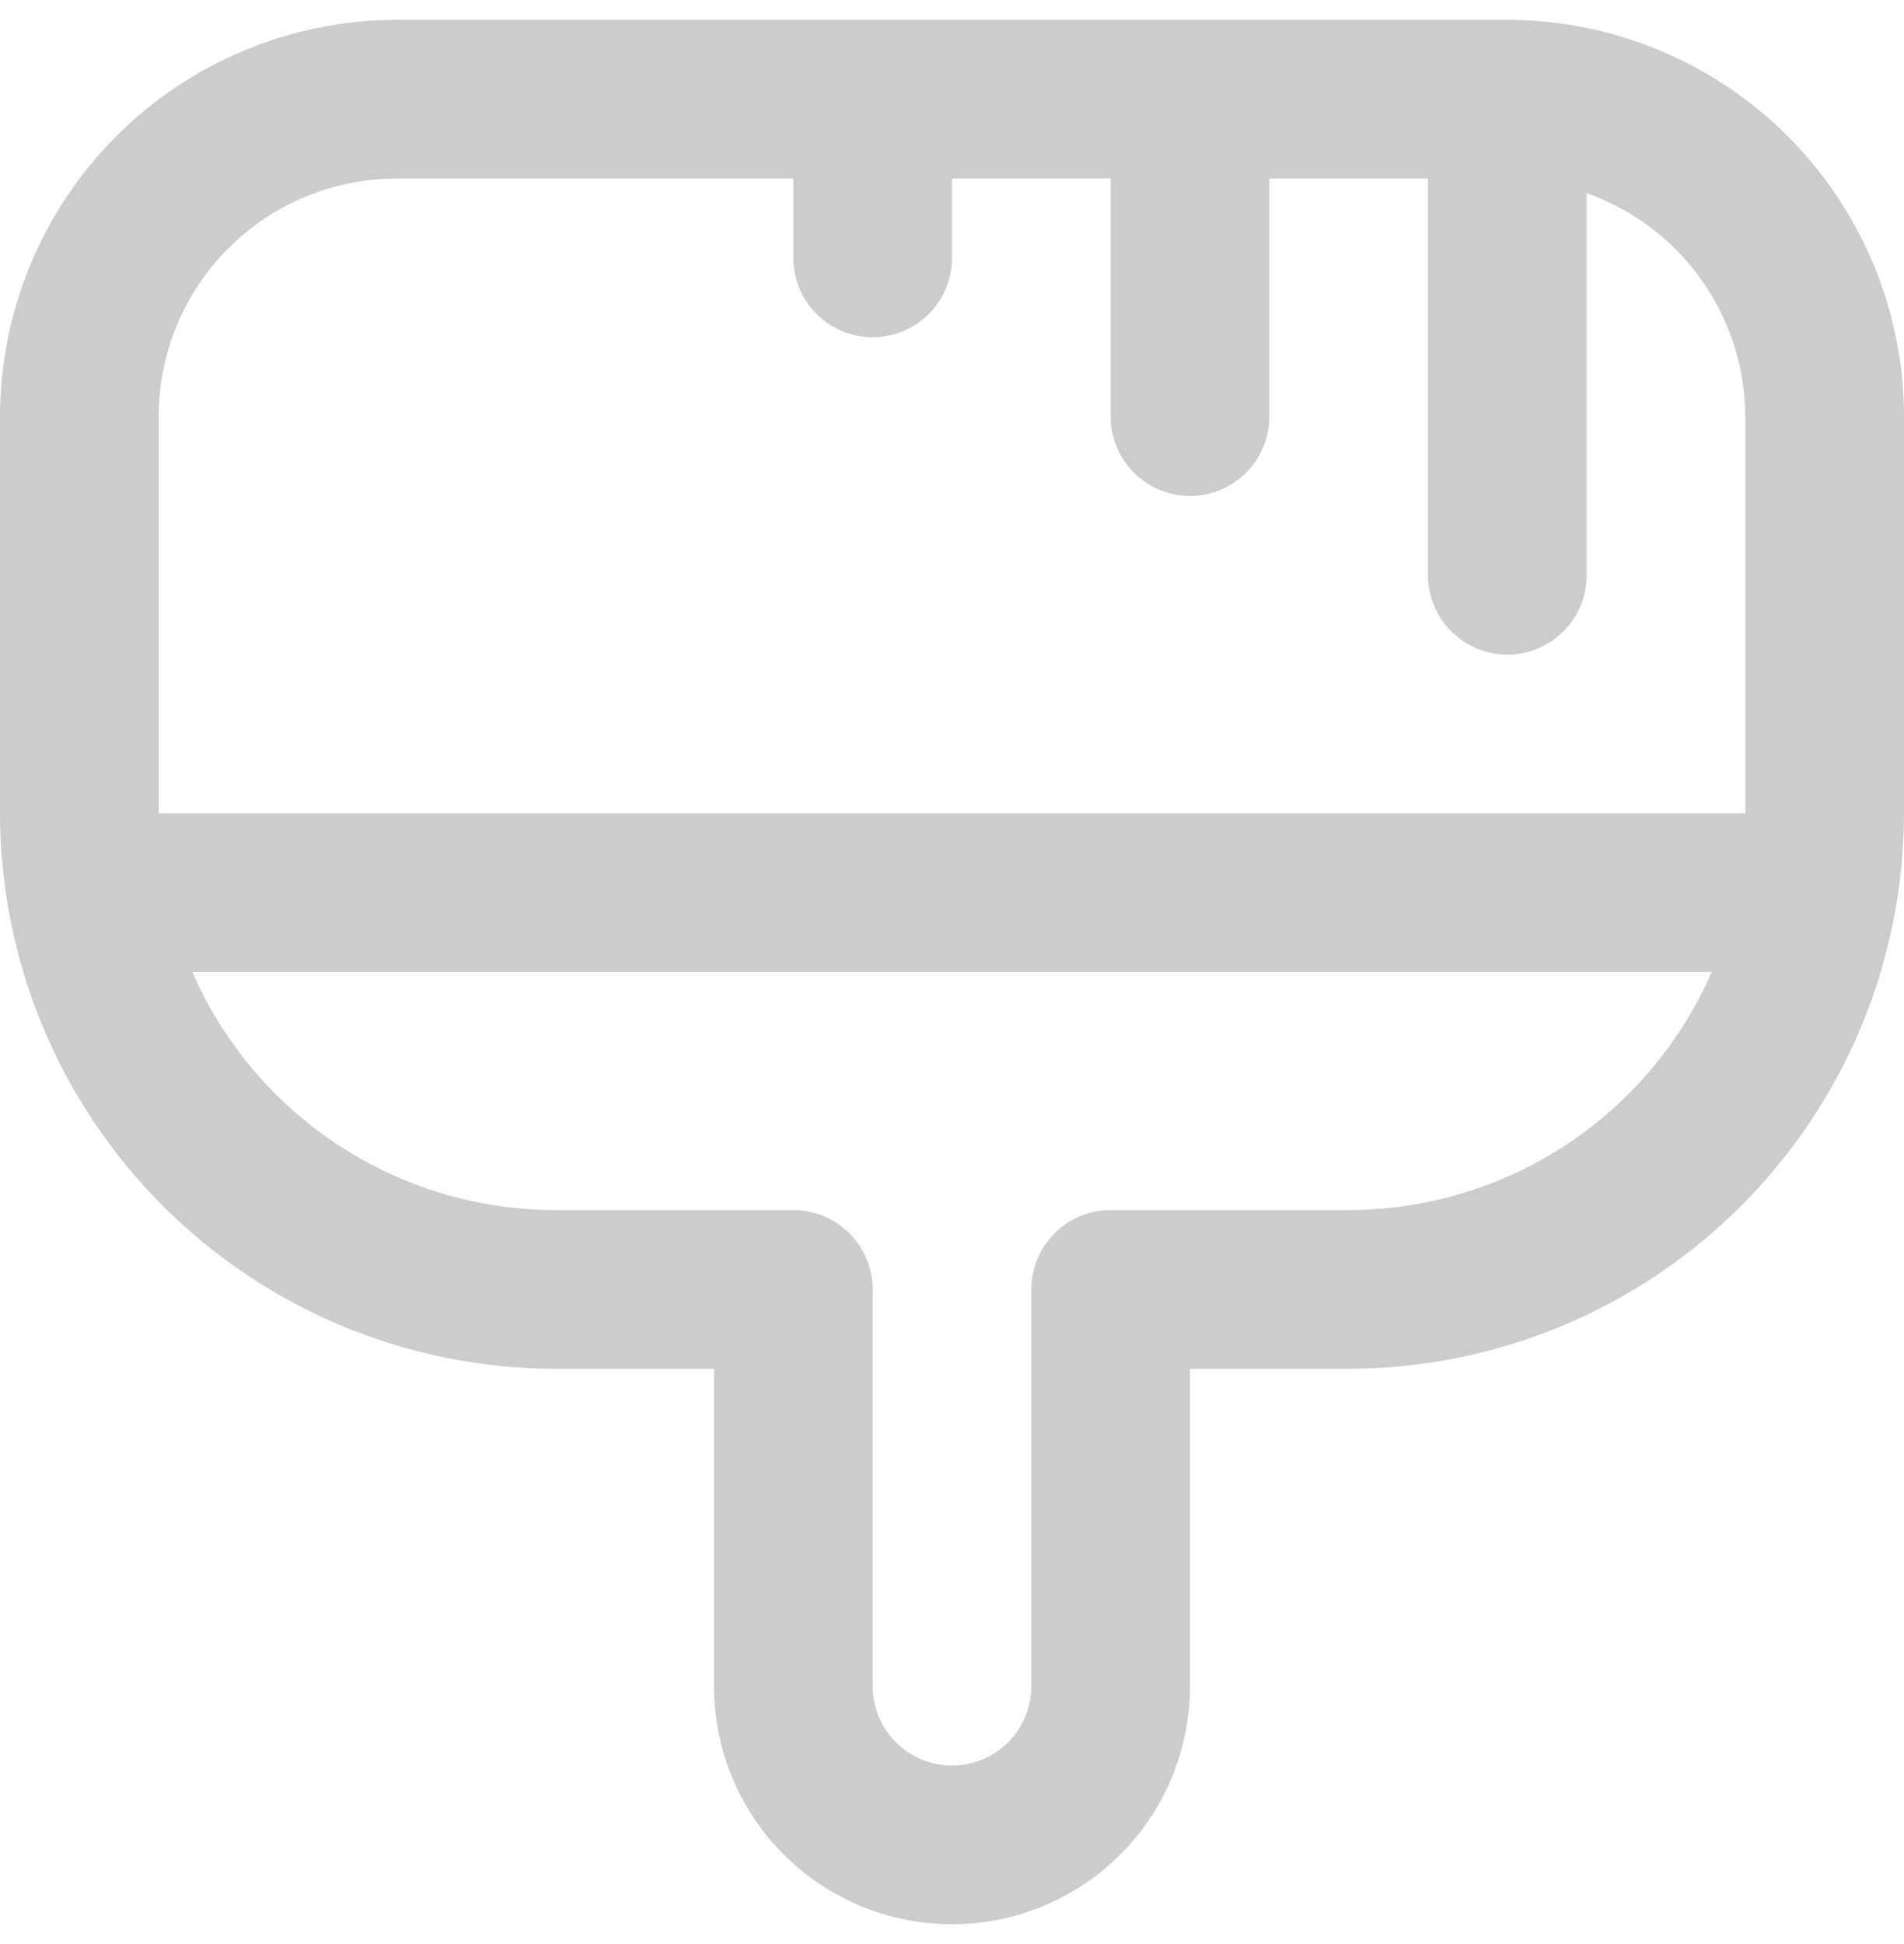 <svg width="48" height="49" viewBox="0 0 48 49" fill="none" xmlns="http://www.w3.org/2000/svg">
<g opacity="0.2" clip-path="url(#clip0_8424_8647)">
<path d="M38 0.5H10C7.349 0.503 4.807 1.558 2.932 3.432C1.058 5.307 0.003 7.849 0 10.5L0 20.5C0.005 24.212 1.481 27.77 4.106 30.394C6.73 33.019 10.288 34.495 14 34.5H18V42.5C18 44.091 18.632 45.617 19.757 46.743C20.883 47.868 22.409 48.5 24 48.5C25.591 48.5 27.117 47.868 28.243 46.743C29.368 45.617 30 44.091 30 42.5V34.5H34C37.712 34.495 41.27 33.019 43.894 30.394C46.519 27.77 47.995 24.212 48 20.5V10.5C47.997 7.849 46.942 5.307 45.068 3.432C43.193 1.558 40.651 0.503 38 0.5V0.5ZM4 10.5C4 8.909 4.632 7.383 5.757 6.257C6.883 5.132 8.409 4.5 10 4.5H20V6.5C20 7.03 20.211 7.539 20.586 7.914C20.961 8.289 21.47 8.5 22 8.5C22.53 8.5 23.039 8.289 23.414 7.914C23.789 7.539 24 7.03 24 6.5V4.5H28V10.5C28 11.03 28.211 11.539 28.586 11.914C28.961 12.289 29.47 12.5 30 12.5C30.53 12.5 31.039 12.289 31.414 11.914C31.789 11.539 32 11.03 32 10.5V4.5H36V14.5C36 15.03 36.211 15.539 36.586 15.914C36.961 16.289 37.47 16.5 38 16.5C38.53 16.5 39.039 16.289 39.414 15.914C39.789 15.539 40 15.03 40 14.5V4.868C41.166 5.28 42.176 6.042 42.892 7.051C43.608 8.059 43.995 9.263 44 10.5V20.5H4V10.5ZM34 30.5H28C27.47 30.5 26.961 30.711 26.586 31.086C26.211 31.461 26 31.97 26 32.5V42.5C26 43.03 25.789 43.539 25.414 43.914C25.039 44.289 24.53 44.5 24 44.5C23.47 44.5 22.961 44.289 22.586 43.914C22.211 43.539 22 43.03 22 42.5V32.5C22 31.97 21.789 31.461 21.414 31.086C21.039 30.711 20.53 30.5 20 30.5H14C12.056 30.497 10.156 29.929 8.53 28.863C6.905 27.797 5.625 26.281 4.848 24.5H43.152C42.375 26.281 41.095 27.797 39.47 28.863C37.844 29.929 35.944 30.497 34 30.5Z" fill="black"/>
</g>
<defs>
<clipPath id="clip0_8424_8647">
<rect width="48" height="48" fill="white" transform="translate(0 0.5)"/>
</clipPath>
</defs>
</svg>
